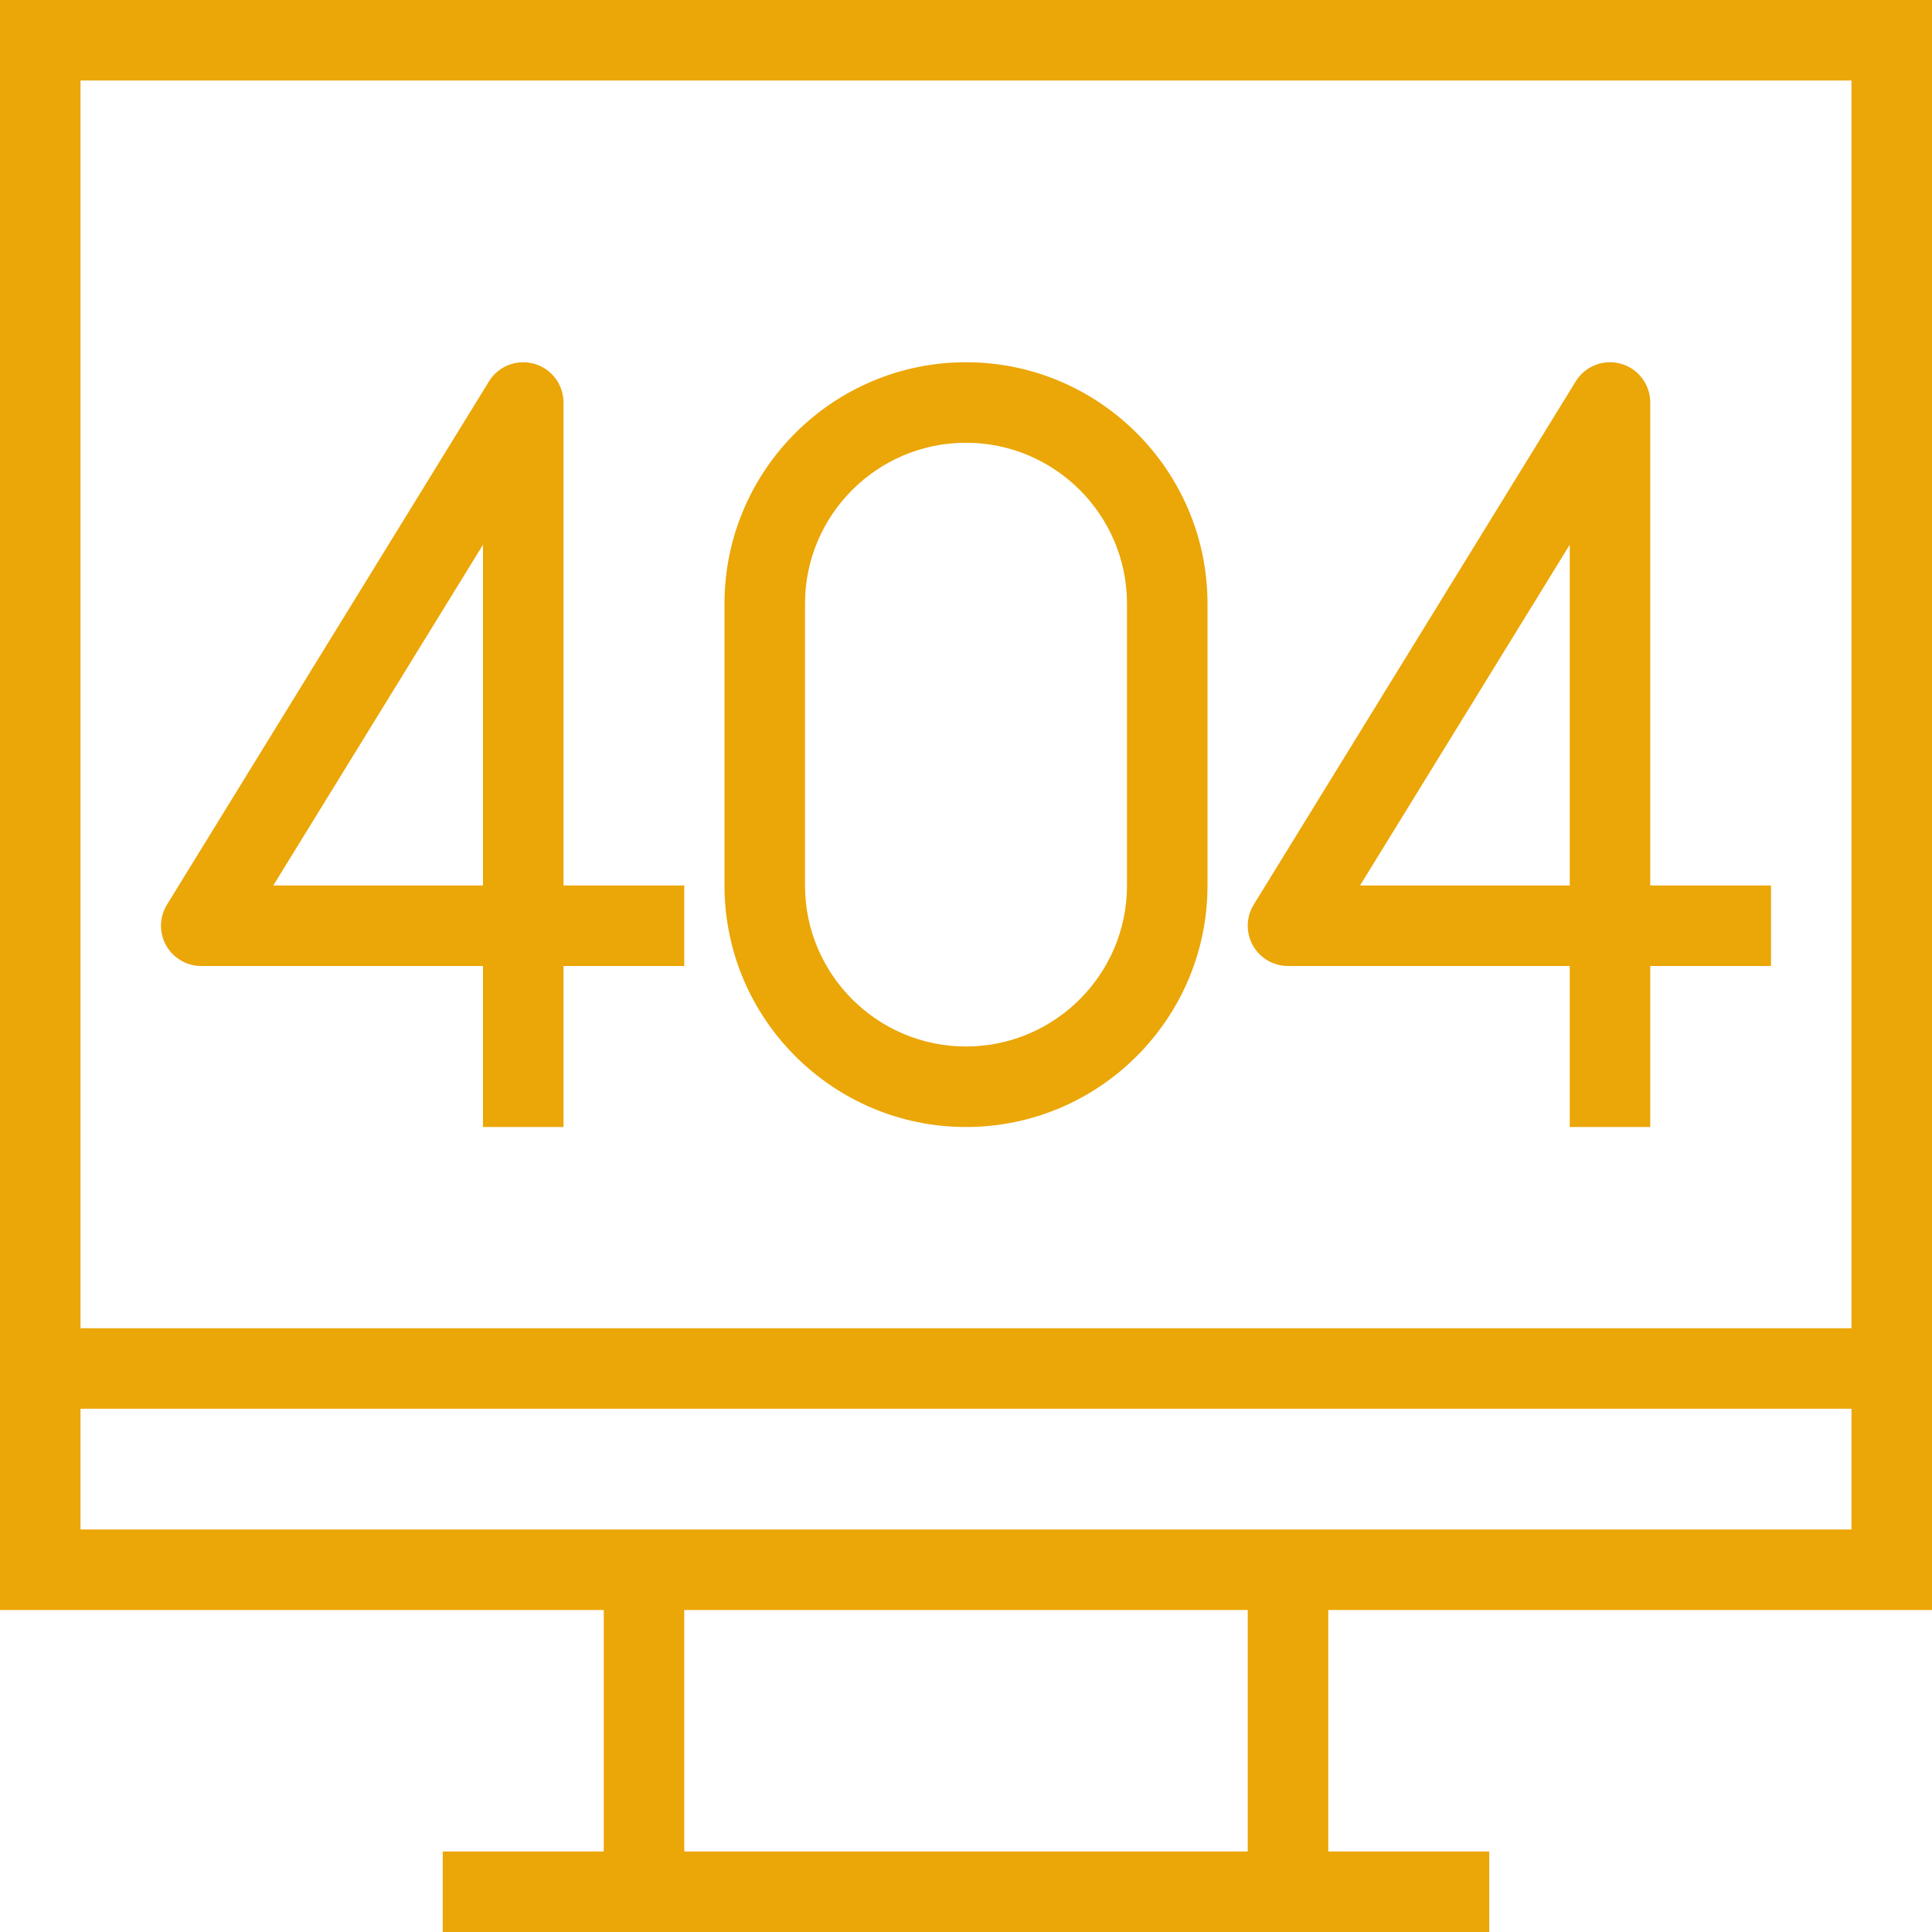 <svg width="491.52" height="491.52" xmlns="http://www.w3.org/2000/svg">

 <g>
  <title>background</title>
  <rect fill="none" id="canvas_background" height="602" width="802" y="-1" x="-1"/>
 </g>
 <g>
  <title>Layer 1</title>
  <g id="svg_1">
   <g id="svg_2">
    <path fill="#eba607" id="svg_3" d="m419.84,225.28l0,0l0,-122.88c0,-4.58 -3.045,-8.61 -7.45,-9.85c-4.425,-1.25 -9.115,0.58 -11.51,4.48l-81.92,133.12c-1.945,3.16 -2.03,7.13 -0.22,10.37c1.81,3.23 5.23,5.24 8.94,5.24l71.68,0l0,40.96l20.48,0l0,-40.96l30.72,0l0,-20.48l-30.72,0zm-20.48,0l-53.355,0l53.355,-86.7l0,86.7z"/>
   </g>
  </g>
  <g id="svg_4">
   <g id="svg_5">
    <path fill="#eba607" id="svg_6" d="m143.36,225.28l0,0l0,-122.88c0,-4.58 -3.045,-8.61 -7.45,-9.85c-4.42,-1.25 -9.115,0.58 -11.51,4.48l-81.92,133.12c-1.945,3.16 -2.03,7.13 -0.22,10.37c1.81,3.23 5.23,5.24 8.94,5.24l71.68,0l0,40.96l20.48,0l0,-40.96l30.72,0l0,-20.48l-30.72,0zm-20.48,0l-53.355,0l53.355,-86.7l0,86.7z"/>
   </g>
  </g>
  <g id="svg_7">
   <g id="svg_8">
    <path fill="#eba607" id="svg_9" d="m245.76,92.16c-33.88,0 -61.44,27.56 -61.44,61.44l0,71.68c0,33.88 27.56,61.44 61.44,61.44s61.44,-27.56 61.44,-61.44l0,-71.68c0,-33.88 -27.56,-61.44 -61.44,-61.44zm40.96,133.12c0,22.59 -18.375,40.96 -40.96,40.96c-22.585,0 -40.96,-18.37 -40.96,-40.96l0,-71.68c0,-22.59 18.375,-40.96 40.96,-40.96c22.585,0 40.96,18.37 40.96,40.96l0,71.68z"/>
   </g>
  </g>
  <g id="svg_10">
   <g id="svg_11">
    <path fill="#eba607" id="svg_12" d="m491.52,409.6l0,-409.6l-491.52,0l0,409.6l153.6,0l0,61.44l-40.96,0l0,20.48l266.24,0l0,-20.48l-40.96,0l0,-61.44l153.6,0zm-471.04,-389.12l450.56,0l0,317.44l-450.56,0l0,-317.44zm296.96,450.56l-143.36,0l0,-61.44l143.36,0l0,61.44zm-296.96,-81.92l0,-30.72l450.56,0l0,30.72l-450.56,0z"/>
   </g>
  </g>
  <g id="svg_13"/>
  <g id="svg_14"/>
  <g id="svg_15"/>
  <g id="svg_16"/>
  <g id="svg_17"/>
  <g id="svg_18"/>
  <g id="svg_19"/>
  <g id="svg_20"/>
  <g id="svg_21"/>
  <g id="svg_22"/>
  <g id="svg_23"/>
  <g id="svg_24"/>
  <g id="svg_25"/>
  <g id="svg_26"/>
  <g id="svg_27"/>
 </g>
</svg>